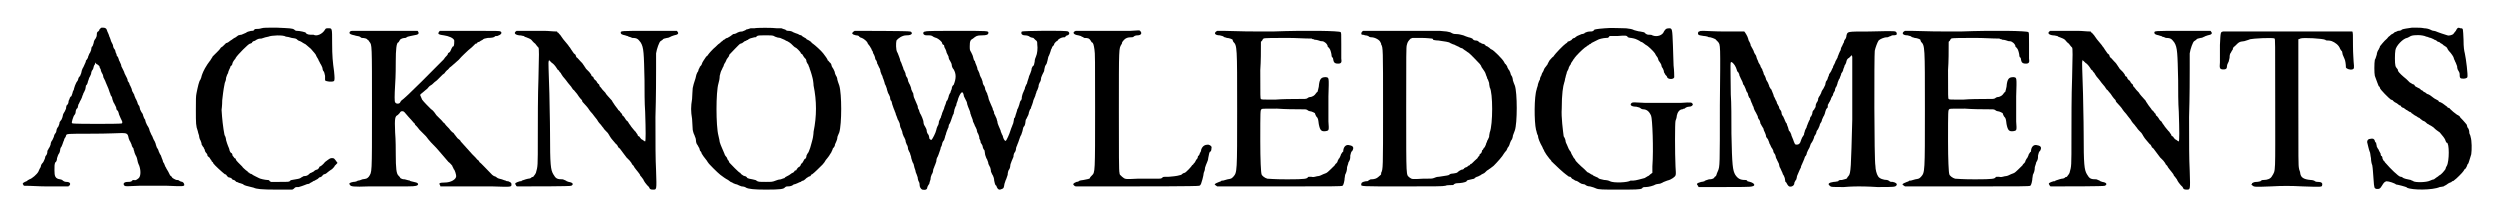 <?xml version='1.0' encoding='utf-8'?>
<svg xmlns="http://www.w3.org/2000/svg" xmlns:xlink="http://www.w3.org/1999/xlink" width="382px" height="33px" viewBox="0 0 3822 336" version="1.1">
<defs>
<path id="gl8455" d="M 122 3 C 121 3 121 4 121 4 C 121 5 120 6 119 7 C 118 7 117 9 117 10 C 117 15 116 16 115 18 C 114 19 112 22 112 25 C 111 27 111 30 109 31 C 109 31 108 34 108 36 C 107 39 106 41 105 42 C 105 43 103 46 103 48 C 102 49 101 52 100 52 C 100 54 99 56 98 58 C 97 60 96 63 95 64 C 94 66 93 69 93 70 C 93 72 91 75 91 76 C 90 77 88 79 88 81 C 88 82 87 84 86 85 C 85 86 84 89 83 91 C 82 94 81 97 81 98 C 80 99 79 102 79 103 C 78 105 78 107 77 108 C 76 108 76 109 75 110 C 75 111 74 113 73 115 C 73 118 72 120 71 121 C 70 121 69 124 69 127 C 68 129 67 132 66 133 C 66 133 64 136 64 138 C 64 139 63 142 62 144 C 61 145 60 147 59 148 C 59 150 58 153 57 155 C 55 157 54 160 54 162 C 54 163 53 165 52 166 C 51 167 50 170 50 171 C 49 173 48 176 47 177 C 46 178 45 181 45 183 C 44 186 43 188 42 189 C 42 190 40 192 40 193 C 40 197 39 199 37 201 C 37 202 36 204 36 205 C 35 207 34 210 33 211 C 31 213 30 215 30 216 C 30 216 30 217 29 219 C 28 220 27 223 26 225 C 24 229 16 236 12 237 C 11 238 9 238 9 239 C 8 240 7 240 5 241 C 1 243 1 244 3 246 C 3 247 3 247 4 247 C 15 247 27 248 38 248 C 50 248 61 248 73 248 C 73 247 73 247 74 247 C 77 244 75 241 70 241 C 67 241 65 240 63 238 C 63 238 61 237 60 237 C 52 236 51 232 51 223 C 51 215 51 215 52 211 C 54 210 55 207 55 204 C 56 201 57 198 58 197 C 59 196 60 192 60 190 C 60 189 61 187 62 186 C 63 184 64 181 65 178 C 66 177 66 174 67 173 C 68 172 69 170 69 169 C 70 166 69 166 111 166 C 132 166 153 165 156 165 C 163 165 165 166 166 171 C 166 172 167 175 168 177 C 169 178 170 181 171 183 C 171 184 172 187 174 189 C 174 191 175 193 175 193 C 175 194 176 197 177 199 C 179 202 180 206 180 207 C 180 208 181 212 183 216 C 186 225 185 234 181 236 C 181 236 180 237 178 238 C 177 238 176 239 175 238 C 174 238 172 238 171 240 C 169 241 167 241 165 241 C 159 241 157 244 160 247 C 162 248 163 248 183 247 C 198 247 211 247 226 247 C 250 248 252 248 253 246 C 253 244 252 242 250 241 C 249 241 246 240 245 239 C 244 238 242 238 241 238 C 240 238 234 235 234 234 C 234 234 233 232 231 231 C 230 229 229 227 228 225 C 227 223 226 222 225 220 C 225 219 223 217 223 216 C 222 213 221 211 220 210 C 220 209 219 206 218 204 C 217 202 217 200 216 199 C 215 198 214 195 213 193 C 213 191 211 189 210 187 C 210 186 209 184 209 184 C 209 183 208 180 207 178 C 205 175 204 172 204 172 C 204 172 203 169 202 168 C 201 165 199 162 199 161 C 199 160 198 157 196 154 C 195 153 194 150 193 148 C 193 147 192 145 192 144 C 190 142 190 140 189 138 C 189 136 187 133 186 132 C 186 131 184 129 184 127 C 184 126 183 124 183 123 C 181 121 180 118 180 117 C 179 115 178 112 177 111 C 177 110 175 107 175 105 C 174 104 173 101 172 100 C 172 99 171 97 171 96 C 170 94 169 91 168 90 C 168 88 166 85 165 84 C 165 81 163 78 162 76 C 161 74 160 72 160 72 C 160 71 159 69 158 67 C 157 65 156 63 155 61 C 155 59 154 57 153 55 C 153 54 151 52 151 50 C 150 48 150 46 148 45 C 148 43 147 41 146 39 C 146 37 145 35 144 34 C 143 33 142 30 142 28 C 141 26 140 24 139 22 C 139 21 138 19 137 16 C 136 15 136 12 135 11 C 135 10 133 7 133 6 C 132 2 130 1 126 1 C 124 1 123 1 122 3 M 121 61 C 121 63 122 64 123 66 C 123 68 124 70 125 72 C 126 73 127 76 127 78 C 128 80 129 82 130 84 C 130 84 131 87 132 89 C 133 91 134 94 135 96 C 135 96 136 99 137 102 C 138 103 138 106 139 107 C 140 108 141 110 141 112 C 142 115 143 118 144 119 C 145 121 146 123 147 125 C 147 127 148 130 149 130 C 150 130 150 132 151 134 C 151 136 153 139 154 142 C 157 148 157 148 156 150 C 154 151 83 151 79 150 C 79 150 78 149 78 149 C 78 147 79 145 79 144 C 80 141 81 138 82 137 C 83 136 84 134 84 132 C 84 130 85 127 87 126 C 87 125 88 123 88 121 C 89 120 90 117 91 115 C 92 114 93 111 94 109 C 94 107 96 105 96 103 C 97 102 98 99 99 97 C 99 96 100 93 100 91 C 101 91 103 87 103 85 C 104 82 105 80 105 79 C 106 78 107 75 108 73 C 108 71 109 68 110 67 C 111 66 112 63 112 62 C 112 61 113 59 114 58 C 114 57 114 57 115 55 C 115 57 116 57 117 58 C 118 58 120 60 121 61 z" fill="black"/><!-- width=274 height=294 -->
<path id="gl10510" d="M 175 23 C 172 24 169 24 168 24 C 166 24 165 24 164 25 C 163 27 162 27 159 27 C 156 28 153 28 151 30 C 149 31 146 32 144 33 C 142 33 140 34 139 34 C 138 35 136 36 135 37 C 133 38 131 39 130 40 C 130 40 129 41 127 42 C 126 43 124 44 123 45 C 121 46 120 46 120 46 C 120 46 118 48 117 49 C 115 51 114 52 112 53 C 111 54 111 55 108 58 C 107 59 105 61 103 63 C 102 64 100 66 99 67 C 99 68 97 70 96 72 C 96 73 94 74 94 75 C 94 75 93 76 91 79 C 85 88 83 94 82 97 C 82 98 81 101 80 103 C 78 105 76 114 74 124 C 73 129 73 133 73 150 C 73 171 73 175 76 183 C 76 184 77 187 78 190 C 78 192 79 196 80 197 C 81 199 82 202 82 204 C 83 205 84 208 85 208 C 85 210 87 211 87 213 C 87 214 88 216 90 218 C 91 219 91 221 91 221 C 91 222 93 223 94 224 C 95 225 96 228 97 228 C 97 229 98 231 99 231 C 99 231 100 232 100 233 C 102 236 114 247 118 250 C 120 250 121 252 121 252 C 121 253 123 254 124 255 C 126 255 128 256 129 257 C 129 258 131 259 132 259 C 133 259 135 261 136 262 C 138 262 140 264 142 264 C 144 265 146 265 147 266 C 147 267 154 269 159 270 C 160 270 162 271 163 271 C 167 273 174 274 199 274 C 208 274 216 274 223 274 C 225 273 225 273 226 272 C 228 270 228 270 233 270 C 237 269 239 268 242 267 C 244 266 247 265 249 265 C 250 264 252 263 254 262 C 255 261 257 260 258 260 C 259 259 262 258 263 257 C 264 256 265 255 265 255 C 267 255 270 253 270 252 C 271 251 272 250 273 250 C 274 250 276 249 278 247 C 279 246 282 244 285 242 C 287 240 289 238 289 237 C 289 237 290 236 291 235 C 293 233 294 232 293 232 C 288 225 288 225 285 225 C 282 225 282 225 274 231 C 271 235 267 238 266 238 C 265 238 265 240 264 241 C 263 242 262 243 261 243 C 260 243 258 244 256 246 C 254 247 252 248 252 248 C 251 248 250 249 249 250 C 247 252 245 253 241 253 C 240 253 238 255 237 255 C 236 256 235 257 228 258 C 222 259 220 259 219 261 C 217 262 216 262 203 262 C 199 262 194 262 190 262 C 189 262 189 261 188 261 C 187 259 186 259 184 259 C 181 259 172 257 171 256 C 169 255 167 254 165 253 C 163 252 161 251 160 250 C 160 250 158 249 157 249 C 156 247 154 247 154 247 C 154 246 153 245 151 244 C 149 242 146 240 145 238 C 144 237 141 234 139 232 C 137 230 135 228 135 226 C 134 225 133 225 133 225 C 133 225 132 223 130 221 C 130 219 129 217 128 217 C 127 217 125 213 125 211 C 125 211 124 208 123 206 C 122 204 121 200 120 197 C 120 195 119 191 118 190 C 117 188 117 184 116 180 C 114 167 113 151 113 150 C 113 150 114 143 114 135 C 116 117 117 113 118 108 C 119 106 120 103 120 100 C 121 97 122 94 123 93 C 123 92 124 89 125 87 C 126 85 127 83 127 82 C 129 81 130 79 130 77 C 131 75 132 73 133 72 C 133 72 135 70 135 69 C 138 64 155 47 157 47 C 158 47 159 46 160 46 C 160 45 162 43 163 43 C 164 43 166 42 167 41 C 169 40 170 39 175 39 C 181 37 181 37 186 36 C 190 34 209 33 213 36 C 215 36 219 37 222 38 C 229 39 229 39 231 41 C 232 42 234 43 235 43 C 237 44 239 45 240 46 C 241 46 241 47 242 47 C 243 47 246 50 252 55 C 258 62 259 63 260 65 C 260 66 261 67 262 69 C 262 69 264 72 264 73 C 265 75 266 76 266 77 C 267 78 270 84 270 85 C 270 85 270 87 271 89 C 273 91 273 93 274 97 C 274 100 274 103 274 104 C 276 106 285 107 288 105 C 289 103 289 100 288 90 C 286 76 285 66 285 46 C 285 22 285 23 279 23 C 276 23 275 23 274 25 C 270 32 261 36 256 33 C 255 33 253 33 251 33 C 247 33 244 31 244 30 C 244 29 234 27 231 27 C 229 27 228 27 226 25 C 223 23 220 23 198 22 C 184 22 178 22 175 23 z" fill="black"/><!-- width=301 height=280 -->
<path id="gl8705" d="M 58 1 C 55 1 54 3 54 4 C 54 6 57 7 62 8 C 64 9 68 9 70 10 C 71 11 73 12 73 12 C 77 12 82 13 82 15 C 83 15 84 16 85 18 C 89 23 89 20 89 123 C 89 227 89 220 84 228 C 81 231 81 231 74 232 C 72 233 69 234 67 234 C 66 235 63 236 60 236 C 55 237 52 238 55 241 C 56 243 60 244 84 243 C 99 243 115 243 130 243 C 154 243 157 243 160 241 C 162 239 160 237 154 236 C 151 235 148 235 148 234 C 147 234 144 233 140 232 C 136 232 135 231 133 230 C 133 229 132 228 130 226 C 127 223 126 215 126 193 C 126 186 126 171 125 159 C 124 136 125 134 129 132 C 130 131 132 129 132 129 C 133 127 134 126 136 126 C 139 126 139 127 146 135 C 150 139 153 143 154 144 C 156 145 156 147 156 147 C 156 147 157 148 159 150 C 160 151 162 154 163 155 C 165 157 168 160 173 165 C 178 172 184 178 189 183 C 194 189 198 193 208 205 C 211 207 213 210 214 211 C 214 213 216 214 216 216 C 218 217 220 225 220 227 C 220 232 212 237 202 237 C 195 237 192 238 195 241 C 195 242 195 243 196 243 C 205 243 214 243 222 243 C 239 243 259 243 276 243 C 306 244 306 244 306 240 C 306 237 305 237 301 235 C 300 235 298 235 297 234 C 296 234 294 233 291 232 C 288 231 285 231 283 229 C 282 228 280 227 279 227 C 279 227 277 226 276 225 C 268 217 258 206 256 205 C 256 204 255 203 254 202 C 253 202 252 200 250 198 C 248 196 246 194 245 193 C 237 184 228 174 227 173 C 227 172 225 170 222 168 C 220 165 217 162 216 160 C 214 159 211 156 209 153 C 206 150 203 147 202 145 C 200 144 198 141 198 141 C 196 139 193 136 189 132 C 186 127 182 123 181 123 C 178 120 169 111 167 108 C 166 106 165 103 164 101 C 164 100 165 99 169 96 C 171 94 174 92 175 91 C 176 90 178 87 180 86 C 182 85 183 84 184 83 C 185 82 187 80 190 78 C 192 76 196 72 199 69 C 201 68 201 67 202 67 C 202 66 205 63 206 62 C 207 62 208 60 210 58 C 212 57 218 51 224 46 C 229 40 236 34 239 31 C 243 28 246 25 247 24 C 248 23 249 22 250 21 C 252 21 253 20 253 19 C 253 19 255 18 256 18 C 257 17 259 16 261 15 C 263 13 264 13 269 12 C 276 12 279 11 280 10 C 280 9 282 9 284 9 C 290 7 292 4 289 2 C 287 1 287 1 241 1 C 225 1 210 1 195 1 C 194 1 194 2 193 3 C 191 6 193 7 201 8 C 208 9 216 12 217 16 C 217 19 217 23 216 25 C 214 25 214 27 213 28 C 212 30 211 33 210 34 C 208 35 207 36 207 37 C 207 37 207 38 205 40 C 204 41 202 43 201 45 C 191 55 139 108 135 109 C 135 110 133 111 133 112 C 132 115 126 115 125 112 C 124 111 124 102 125 85 C 126 71 126 55 126 48 C 126 31 127 19 130 19 C 130 19 131 18 132 16 C 133 13 138 12 141 12 C 142 12 144 10 145 10 C 148 9 150 9 154 8 C 162 7 163 5 160 1 C 159 1 156 1 140 1 C 115 1 99 1 78 1 C 67 1 58 1 58 1 z" fill="black"/><!-- width=316 height=262 -->
<path id="gl8707" d="M 10 25 C 5 28 7 31 14 32 C 18 32 19 33 21 33 C 22 34 24 35 25 35 C 27 36 31 37 33 39 C 34 40 36 43 39 45 C 41 48 43 50 44 51 C 45 52 45 63 44 99 C 43 124 43 165 43 189 C 43 238 43 235 40 246 C 38 250 37 250 36 252 C 35 252 33 253 33 253 C 33 254 30 255 28 255 C 23 256 19 258 18 258 C 18 259 17 259 15 259 C 9 261 6 262 9 265 C 9 266 10 267 11 267 C 35 267 94 267 95 266 C 99 264 98 261 91 260 C 89 259 87 259 87 258 C 86 258 85 257 82 256 C 73 256 71 255 67 248 C 63 241 62 234 62 184 C 62 162 61 135 61 123 C 60 85 59 74 60 72 C 60 72 60 71 61 70 C 61 71 61 72 62 72 C 63 73 64 74 65 75 C 66 75 70 79 73 84 C 73 85 75 86 76 87 C 76 88 78 90 79 91 C 79 92 81 94 82 96 C 84 98 86 101 87 102 C 89 105 90 106 95 112 C 96 114 97 115 97 115 C 97 115 98 117 99 117 C 100 118 102 121 104 123 C 106 126 108 129 109 130 C 111 132 112 133 112 134 C 112 134 112 135 113 136 C 117 140 121 145 121 145 C 121 145 124 150 128 154 C 130 157 132 159 135 163 C 136 165 138 168 141 171 C 143 174 145 176 145 176 C 145 177 149 181 152 184 C 153 186 154 187 154 187 C 154 188 156 190 157 192 C 158 193 160 196 162 198 C 163 199 165 202 166 202 C 167 204 168 205 168 206 C 169 207 171 208 172 210 C 175 214 178 218 181 222 C 182 223 184 225 186 227 C 187 228 188 230 189 231 C 189 232 190 233 190 233 C 190 233 191 234 192 235 C 193 238 198 243 200 246 C 201 247 202 249 202 249 C 202 250 203 251 204 252 C 205 253 206 255 207 256 C 208 259 212 264 213 265 C 214 266 215 267 216 268 C 217 271 218 272 222 272 C 228 272 228 273 227 243 C 226 223 226 203 226 159 C 227 128 227 94 227 84 C 227 73 227 63 227 60 C 228 53 232 42 234 41 C 235 40 236 40 237 39 C 238 37 240 37 244 36 C 247 36 249 34 250 34 C 251 33 253 33 255 32 C 261 31 263 29 260 26 C 260 25 259 25 259 25 C 245 25 231 25 217 25 C 171 25 172 25 172 28 C 172 30 174 31 179 32 C 181 33 184 33 184 34 C 185 34 188 35 190 36 C 198 36 199 38 203 43 C 208 51 208 60 209 102 C 209 117 209 138 210 151 C 211 181 211 196 210 197 C 210 197 209 197 208 196 C 207 195 205 194 205 194 C 204 194 203 192 202 191 C 201 189 200 189 200 189 C 199 189 198 187 198 186 C 196 184 195 181 194 181 C 190 176 188 174 187 172 C 186 171 184 168 183 166 C 181 165 179 162 178 160 C 177 159 176 157 175 157 C 175 157 174 156 174 154 C 173 154 172 152 171 151 C 171 150 169 149 168 148 C 168 147 165 144 163 141 C 161 138 159 135 159 135 C 159 134 157 132 156 131 C 153 128 150 124 149 123 C 149 122 147 120 144 117 C 142 114 140 112 139 111 C 139 109 138 108 138 108 C 137 108 136 106 135 105 C 135 104 133 102 133 102 C 132 102 131 100 130 99 C 130 98 129 96 128 96 C 127 96 126 94 126 93 C 125 92 124 90 123 89 C 121 87 119 85 118 84 C 117 82 116 81 116 81 C 116 81 115 79 114 78 C 113 76 111 74 109 72 C 107 70 105 67 103 66 C 102 64 102 63 102 63 C 102 62 100 61 99 60 C 96 56 93 51 93 51 C 93 51 91 49 90 47 C 83 39 81 36 79 33 C 78 31 76 30 75 28 C 74 28 73 27 73 26 C 66 26 60 25 53 25 C 42 25 28 25 22 25 C 14 25 11 25 10 25 z" fill="black"/><!-- width=267 height=278 -->
<path id="gl10511" d="M 109 7 C 108 7 105 7 103 7 C 100 8 97 9 96 9 C 96 10 92 11 90 12 C 86 12 84 13 82 14 C 81 15 78 16 76 16 C 75 17 73 18 72 19 C 72 19 69 21 67 22 C 65 22 63 24 63 24 C 63 24 62 25 61 25 C 59 27 58 28 57 28 C 57 29 55 30 54 31 C 52 32 51 34 45 39 C 39 45 37 48 37 48 C 37 48 36 50 34 51 C 31 56 28 59 27 63 C 27 64 25 66 24 67 C 24 69 22 70 22 72 C 22 73 21 75 20 76 C 19 78 18 81 18 82 C 18 83 17 86 16 89 C 15 92 14 95 13 100 C 13 103 12 111 12 117 C 10 129 10 136 12 148 C 12 153 13 160 13 165 C 14 170 15 172 16 174 C 16 175 18 178 18 181 C 18 184 19 187 20 188 C 21 189 22 192 23 193 C 24 195 24 198 25 198 C 26 199 27 201 27 202 C 28 204 31 208 35 213 C 36 215 37 216 37 216 C 37 217 52 232 56 235 C 60 238 64 241 68 243 C 69 244 71 245 72 246 C 72 246 75 247 76 248 C 78 249 81 250 82 250 C 84 251 86 252 89 253 C 92 253 95 254 96 255 C 100 257 108 258 127 258 C 150 258 154 257 156 255 C 158 253 159 253 161 253 C 165 253 168 252 170 250 C 171 250 174 249 176 248 C 178 247 180 246 181 246 C 181 246 183 244 185 244 C 187 243 189 241 190 240 C 192 239 193 238 193 238 C 194 238 195 237 196 237 C 197 235 198 234 199 234 C 202 232 211 223 215 219 C 217 217 219 214 220 212 C 222 210 223 208 224 207 C 225 206 226 204 226 204 C 227 202 229 200 229 199 C 230 197 231 195 231 194 C 232 193 233 192 234 190 C 234 188 235 186 236 184 C 237 182 238 179 238 177 C 238 175 240 172 241 169 C 245 156 245 109 241 96 C 240 93 238 88 238 87 C 238 85 237 82 236 81 C 235 79 234 77 234 75 C 233 73 232 70 231 69 C 231 69 229 66 229 65 C 229 64 228 61 226 60 C 225 59 224 57 223 57 C 223 55 219 50 216 46 C 213 42 203 33 200 31 C 198 30 197 28 197 28 C 197 28 195 27 194 26 C 192 25 190 24 190 24 C 190 23 188 22 186 21 C 184 20 183 19 182 18 C 181 18 178 17 177 16 C 174 15 171 14 169 13 C 168 12 165 11 162 11 C 159 11 158 10 157 9 C 156 9 154 8 151 7 C 150 7 147 7 144 7 C 138 6 112 6 109 7 M 141 20 C 143 21 147 22 149 22 C 151 23 154 24 156 25 C 156 25 159 27 160 27 C 162 28 165 30 166 31 C 169 34 172 37 173 37 C 174 37 180 43 181 45 C 181 46 182 47 183 47 C 183 47 184 48 185 50 C 186 52 188 54 189 55 C 189 55 190 57 190 59 C 191 61 192 63 193 64 C 193 66 195 68 195 70 C 196 72 197 76 198 79 C 199 83 200 86 200 87 C 200 88 201 92 201 96 C 206 120 206 144 201 168 C 201 172 200 176 200 177 C 200 178 199 181 198 185 C 197 188 196 193 195 195 C 194 198 193 200 193 200 C 192 201 191 203 190 205 C 190 207 189 210 188 210 C 187 210 186 212 185 214 C 184 216 183 217 183 217 C 182 217 181 219 181 220 C 180 221 179 223 178 223 C 177 223 176 225 175 226 C 175 226 174 228 174 228 C 172 228 171 229 171 230 C 170 231 169 232 168 232 C 168 232 166 233 165 234 C 164 235 162 236 160 237 C 158 238 156 239 156 240 C 155 240 153 241 150 242 C 148 242 144 243 142 244 C 137 246 136 246 127 246 C 116 246 115 246 112 244 C 112 243 109 243 106 242 C 101 241 100 241 98 240 C 97 238 95 237 94 237 C 93 237 91 236 90 235 C 88 234 87 232 87 232 C 85 232 72 218 70 216 C 69 214 69 213 69 213 C 68 213 67 211 66 208 C 64 206 63 204 63 204 C 63 204 62 201 61 199 C 60 197 59 194 58 192 C 57 190 56 187 55 184 C 55 183 54 178 53 174 C 49 159 49 106 53 93 C 54 90 55 85 55 81 C 56 77 57 73 58 72 C 59 70 60 67 61 66 C 61 64 63 61 63 61 C 64 60 65 57 66 55 C 67 54 68 52 69 51 C 69 51 70 49 70 48 C 72 46 86 31 87 31 C 87 31 88 31 90 30 C 91 29 93 28 94 27 C 96 27 97 25 99 25 C 100 23 105 22 109 21 C 111 21 112 21 112 20 C 114 18 115 18 127 18 C 137 18 138 18 141 20 z" fill="black"/><!-- width=255 height=264 -->
<path id="gl10752" d="M 26 39 C 24 40 22 42 22 43 C 24 45 24 45 28 46 C 31 46 33 47 33 48 C 34 49 36 50 37 50 C 40 51 46 56 46 58 C 46 58 47 60 48 61 C 50 63 51 66 52 67 C 52 68 53 70 54 71 C 54 72 55 75 56 76 C 57 78 58 81 58 83 C 60 85 61 88 61 90 C 62 91 63 94 64 96 C 65 97 66 100 66 102 C 67 105 68 108 69 109 C 69 110 70 113 71 115 C 72 118 73 121 73 122 C 74 123 75 126 76 129 C 76 131 78 135 78 136 C 79 137 80 140 81 142 C 81 145 82 148 83 148 C 84 150 84 153 85 155 C 86 158 87 161 88 163 C 88 164 90 167 90 169 C 91 171 92 174 93 177 C 94 178 95 181 96 183 C 96 185 97 188 97 189 C 98 190 99 194 100 196 C 100 199 102 202 102 203 C 103 204 104 207 105 209 C 105 211 106 214 107 216 C 108 217 109 220 109 223 C 110 225 111 228 112 229 C 112 231 114 234 114 237 C 115 240 116 244 117 245 C 118 246 118 249 119 252 C 120 254 121 258 121 259 C 122 261 123 264 124 267 C 124 269 125 273 126 274 C 127 276 127 278 127 279 C 127 282 129 285 131 286 C 136 287 139 286 139 282 C 140 280 141 278 142 277 C 142 276 143 273 144 270 C 144 267 145 264 146 262 C 147 261 148 258 148 256 C 148 254 150 251 150 250 C 151 248 152 245 153 242 C 153 239 154 236 155 235 C 156 233 157 230 158 227 C 159 225 160 221 160 220 C 161 219 162 216 162 215 C 162 214 163 211 165 209 C 166 206 167 203 167 202 C 168 201 168 198 169 196 C 170 194 171 190 172 189 C 172 186 173 184 174 183 C 175 181 176 178 177 175 C 178 172 179 169 180 168 C 180 166 181 164 181 162 C 182 159 183 156 184 155 C 184 153 185 150 186 148 C 187 143 190 137 192 135 C 194 134 195 135 196 141 C 197 143 198 145 199 147 C 199 147 201 150 201 153 C 202 156 203 159 204 161 C 205 163 206 166 206 168 C 207 169 207 172 208 173 C 208 174 210 177 210 180 C 211 182 213 186 213 187 C 214 188 215 191 216 193 C 216 195 217 198 218 199 C 219 201 220 204 220 207 C 221 208 222 211 222 213 C 223 214 224 216 225 218 C 225 220 226 223 228 225 C 228 227 229 230 229 232 C 230 235 231 238 232 239 C 232 240 234 243 234 246 C 235 248 236 250 237 252 C 237 253 238 255 238 258 C 239 260 240 263 241 264 C 242 266 243 269 243 272 C 244 276 244 277 245 279 C 246 279 247 281 247 282 C 249 286 251 287 255 285 C 258 284 258 283 259 277 C 260 274 261 271 261 271 C 262 270 262 268 264 263 C 264 260 265 256 266 255 C 267 254 268 251 268 249 C 268 246 270 243 270 242 C 271 240 272 237 273 235 C 273 232 274 229 275 228 C 276 227 277 224 277 222 C 277 220 279 217 279 216 C 280 214 281 211 282 208 C 283 205 284 202 285 201 C 285 201 286 198 287 195 C 288 190 288 189 290 187 C 291 186 292 180 292 178 C 292 177 294 175 294 174 C 295 172 297 169 297 166 C 298 163 299 160 300 160 C 300 159 301 156 302 154 C 303 151 304 148 304 147 C 305 145 306 142 307 140 C 307 138 309 135 309 133 C 310 132 311 129 312 126 C 312 123 313 121 314 119 C 315 118 316 115 316 112 C 317 109 318 107 319 105 C 320 103 321 102 321 99 C 322 94 322 94 324 91 C 325 90 325 88 326 85 C 327 81 327 79 328 78 C 329 76 330 73 331 70 C 331 68 333 66 333 65 C 333 64 334 63 336 61 C 336 59 338 57 339 56 C 340 55 342 54 342 54 C 342 52 348 49 351 49 C 351 49 352 49 353 49 C 354 48 355 46 357 46 C 360 45 361 42 358 40 C 356 38 288 39 286 40 C 284 43 286 46 291 46 C 294 46 297 47 298 48 C 299 49 303 50 304 50 C 304 50 306 52 307 53 C 310 55 310 56 310 60 C 311 66 310 75 308 79 C 307 81 306 84 306 87 C 305 92 305 93 303 94 C 302 96 301 97 301 100 C 300 103 299 106 298 108 C 297 109 297 112 296 114 C 295 117 294 120 294 121 C 293 122 292 125 291 127 C 291 130 289 132 289 133 C 288 135 287 137 286 142 C 286 144 286 145 285 147 C 283 148 283 151 282 154 C 281 157 280 160 279 161 C 279 162 278 165 277 168 C 276 170 276 174 274 175 C 274 177 273 180 273 181 C 273 183 271 186 271 187 C 270 189 269 192 268 195 C 267 199 262 210 261 210 C 260 211 258 208 257 205 C 257 204 256 201 255 200 C 255 199 253 196 253 194 C 252 192 251 189 250 187 C 249 185 248 182 248 180 C 247 178 247 175 246 174 C 245 172 244 169 243 168 C 243 165 242 163 241 162 C 241 160 240 158 239 156 C 238 154 237 151 236 149 C 235 147 234 144 234 143 C 234 141 232 138 232 136 C 231 135 230 132 229 130 C 229 128 228 125 227 124 C 226 123 225 120 225 118 C 224 115 223 112 222 111 C 221 109 220 106 220 105 C 219 103 218 100 217 99 C 217 97 216 94 215 92 C 214 90 213 87 213 86 C 211 85 211 82 210 79 C 210 78 208 74 207 72 C 205 69 205 68 205 63 C 205 55 206 53 210 51 C 215 47 216 46 224 46 C 231 46 234 45 234 42 C 234 39 234 39 184 39 C 159 39 137 39 136 40 C 133 40 132 42 133 44 C 135 46 135 46 142 46 C 145 46 147 47 148 48 C 150 49 152 50 153 50 C 156 51 162 56 162 58 C 162 59 163 61 165 61 C 165 63 166 66 167 67 C 168 69 169 72 169 73 C 170 75 171 77 172 79 C 172 81 173 84 174 85 C 175 87 177 90 177 92 C 177 94 178 97 180 99 C 184 106 184 113 180 123 C 178 124 177 127 177 129 C 177 130 175 133 175 135 C 174 136 172 140 172 142 C 171 145 170 148 169 148 C 168 150 168 152 167 154 C 166 156 165 159 165 160 C 164 162 163 165 162 167 C 162 169 160 172 160 174 C 159 175 158 178 157 180 C 157 183 156 186 155 187 C 154 189 153 192 153 193 C 152 198 147 207 146 208 C 145 210 142 207 142 206 C 142 205 142 204 141 201 C 139 199 138 196 138 194 C 138 192 136 189 135 187 C 134 186 133 183 133 181 C 133 179 132 177 131 174 C 130 172 129 169 128 168 C 127 166 126 163 126 162 C 125 161 124 159 124 156 C 123 154 122 151 121 149 C 120 147 119 144 118 142 C 118 141 117 138 117 136 C 116 135 115 132 114 130 C 114 127 112 124 112 123 C 111 122 110 119 109 117 C 109 115 108 112 107 111 C 106 110 105 107 105 105 C 104 103 103 100 102 99 C 102 98 101 95 100 93 C 99 90 98 87 97 86 C 97 85 96 81 95 79 C 94 77 93 73 92 72 C 90 68 90 58 91 54 C 93 51 100 46 106 46 C 112 46 114 45 115 43 C 115 42 114 40 112 40 C 111 39 28 39 26 39 z" fill="black"/><!-- width=366 height=292 -->
<path id="gl8706" d="M 81 1 C 75 3 77 7 85 8 C 88 9 90 9 90 10 C 91 10 93 11 94 12 C 101 12 102 13 104 16 C 105 18 106 19 106 19 C 108 19 109 23 110 30 C 111 35 111 48 111 121 C 111 223 111 221 106 226 C 104 228 103 229 103 230 C 103 231 99 232 93 233 C 91 233 88 234 87 234 C 86 235 84 236 82 236 C 80 237 77 238 77 240 C 77 240 79 243 81 243 C 82 243 91 243 105 243 C 118 243 136 243 148 243 C 183 243 271 243 273 242 C 276 241 276 238 278 232 C 279 228 280 224 280 222 C 281 220 282 217 282 214 C 283 211 284 208 285 206 C 286 204 287 201 287 199 C 288 193 289 189 290 189 C 291 189 292 187 292 184 C 293 181 291 179 287 178 C 282 178 278 180 276 186 C 276 188 275 190 274 191 C 274 192 273 195 271 196 C 271 198 270 200 269 201 C 268 201 268 203 267 204 C 267 205 265 207 264 208 C 264 209 262 210 262 210 C 262 211 252 222 250 222 C 249 222 247 223 245 225 C 241 226 239 227 226 228 C 218 228 217 228 216 229 C 214 231 214 231 205 231 C 200 231 188 231 177 231 C 157 232 158 232 153 228 C 150 225 149 225 149 222 C 148 220 148 191 148 126 C 148 24 148 29 152 22 C 153 21 153 19 153 19 C 153 19 154 17 156 15 C 159 12 162 11 167 11 C 169 11 170 11 171 10 C 172 9 174 8 177 8 C 182 8 185 5 181 1 C 180 0 180 0 166 1 C 149 1 111 1 94 1 C 86 1 81 1 81 1 z" fill="black"/><!-- width=299 height=278 -->
<path id="gl10753" d="M 42 2 C 36 5 38 9 46 9 C 49 10 51 10 52 11 C 52 12 55 12 57 13 C 60 13 66 15 66 16 C 66 16 66 17 67 19 C 73 25 73 26 73 123 C 73 223 73 222 67 229 C 64 232 64 232 58 233 C 55 234 51 235 51 235 C 50 235 49 235 49 235 C 48 236 46 237 45 237 C 42 238 38 240 38 241 C 38 241 40 243 42 244 C 43 244 47 244 52 244 C 57 244 100 244 148 244 C 221 244 235 244 237 243 C 238 242 239 240 240 234 C 240 231 241 228 241 226 C 243 222 244 219 244 214 C 244 213 246 209 246 207 C 249 202 249 201 249 196 C 250 193 250 190 252 189 C 255 184 254 181 248 180 C 242 178 238 183 238 190 C 238 190 237 190 236 192 C 235 193 234 195 234 196 C 233 198 232 201 231 201 C 231 202 229 204 229 206 C 228 207 227 209 226 209 C 226 210 225 210 225 211 C 222 214 213 223 212 223 C 212 223 210 224 207 225 C 205 226 201 228 199 228 C 197 228 195 229 194 229 C 193 229 192 230 188 229 C 184 229 183 229 183 230 C 181 232 180 233 151 233 C 129 233 123 232 120 232 C 116 231 111 227 111 225 C 110 223 109 202 109 174 C 109 126 109 125 111 124 C 111 123 113 123 135 123 C 148 124 163 124 169 124 C 180 124 180 124 182 125 C 183 126 185 127 186 127 C 189 127 194 130 194 130 C 194 131 195 133 196 135 C 199 138 199 139 200 147 C 202 157 204 159 211 158 C 216 157 216 157 215 143 C 215 137 215 119 215 104 C 216 73 216 75 211 74 C 204 74 201 76 200 89 C 199 93 199 94 198 97 C 197 97 196 99 195 100 C 194 102 190 105 186 105 C 185 105 183 106 182 107 C 180 108 180 108 166 108 C 159 108 144 108 132 109 C 112 109 111 109 110 108 C 109 107 109 106 109 63 C 110 49 110 34 110 19 C 111 18 111 18 112 17 C 112 16 114 14 114 14 C 115 13 132 13 152 13 C 165 13 177 14 189 14 C 190 15 191 15 192 15 C 193 16 195 16 196 16 C 197 16 200 17 203 18 C 208 18 208 19 211 21 C 213 23 214 25 214 27 C 215 27 216 29 217 30 C 218 31 220 38 220 41 C 220 41 220 43 222 44 C 222 45 223 48 223 49 C 224 52 226 53 230 53 C 235 53 236 51 235 45 C 235 42 235 33 235 23 C 235 6 235 5 234 4 C 232 2 183 1 128 3 C 95 3 81 3 52 2 C 48 2 43 2 42 2 z" fill="black"/><!-- width=261 height=250 -->
<path id="gl10754" d="M 11 7 C 9 8 7 11 9 13 C 10 13 12 13 14 14 C 17 14 18 15 19 15 C 20 16 21 17 24 17 C 29 17 37 21 38 25 C 39 26 39 27 39 28 C 42 33 42 34 42 127 C 42 222 42 222 39 228 C 39 229 39 230 39 230 C 39 231 37 232 35 234 C 32 237 28 238 23 238 C 22 238 21 239 19 240 C 19 241 16 241 15 241 C 10 242 8 243 8 246 C 8 249 6 249 72 249 C 124 249 135 249 139 248 C 141 247 145 247 147 247 C 150 247 152 247 152 246 C 153 245 155 244 158 244 C 162 244 170 243 172 241 C 172 240 174 239 175 239 C 180 238 183 237 184 237 C 184 236 186 235 188 234 C 190 234 192 232 193 232 C 194 231 196 230 198 229 C 199 229 201 227 202 226 C 203 225 204 224 204 224 C 205 224 206 223 207 222 C 208 222 211 219 214 217 C 220 211 228 202 230 198 C 231 197 232 195 232 195 C 233 195 234 193 235 191 C 235 190 237 187 238 186 C 238 185 239 184 239 183 C 239 183 240 180 241 178 C 243 176 244 172 244 170 C 245 168 246 164 247 162 C 251 151 251 103 247 92 C 246 90 245 87 244 84 C 244 82 243 78 242 77 C 241 76 240 73 240 72 C 239 70 238 67 237 67 C 237 66 235 64 235 62 C 234 61 233 59 233 59 C 232 59 231 57 230 55 C 228 51 214 37 211 36 C 210 36 208 34 207 33 C 207 33 205 32 204 31 C 203 31 201 30 201 29 C 200 28 198 27 196 27 C 195 26 193 25 192 25 C 190 23 189 22 186 22 C 184 22 182 21 181 19 C 179 18 176 17 175 17 C 172 16 169 15 167 14 C 163 13 160 12 156 12 C 151 12 150 11 148 10 C 147 9 145 9 141 8 C 138 8 133 7 130 7 C 127 7 120 7 108 7 C 82 7 47 7 28 7 C 19 7 11 7 11 7 M 118 19 C 118 19 120 19 120 21 C 121 21 123 22 128 22 C 141 24 142 24 145 25 C 146 26 149 27 151 28 C 153 28 155 30 156 30 C 157 31 159 31 160 32 C 162 33 163 34 165 34 C 166 35 168 36 169 37 C 171 38 172 39 172 39 C 172 39 173 40 175 41 C 178 43 191 57 193 59 C 193 60 195 61 195 63 C 199 69 201 71 202 75 C 202 76 204 79 204 81 C 205 82 206 85 207 88 C 207 91 208 94 208 95 C 213 103 213 153 208 165 C 208 166 207 169 207 172 C 206 174 205 177 204 178 C 204 180 202 182 202 184 C 201 186 200 189 199 189 C 198 190 198 192 196 193 C 196 195 195 197 194 198 C 193 198 192 199 192 201 C 191 202 189 204 189 205 C 182 211 180 214 179 214 C 178 214 178 214 177 216 C 175 216 174 218 172 219 C 171 219 169 220 168 221 C 168 222 166 223 164 223 C 162 224 160 225 159 226 C 157 228 157 228 151 229 C 148 229 145 230 145 231 C 143 232 142 232 129 234 C 126 234 123 235 121 236 C 118 237 118 237 104 237 C 87 238 87 238 83 235 C 78 230 78 239 78 129 C 78 42 78 32 79 29 C 80 24 82 22 85 19 C 86 19 87 18 88 18 C 93 18 97 18 102 18 C 110 18 117 19 118 19 z" fill="black"/><!-- width=261 height=255 -->
<path id="gl10755" d="M 143 1 C 129 2 128 3 127 3 C 125 6 123 6 120 6 C 117 6 114 7 112 8 C 112 9 109 10 107 10 C 105 11 102 12 100 13 C 100 13 97 15 96 16 C 94 16 92 18 92 18 C 92 19 90 20 88 21 C 87 21 85 22 85 22 C 85 23 84 24 82 25 C 79 27 66 40 63 45 C 61 46 59 49 57 51 C 56 53 54 56 54 57 C 53 58 52 60 51 61 C 51 61 49 63 48 66 C 48 67 46 70 46 70 C 45 71 45 73 44 75 C 43 76 42 79 42 81 C 41 82 40 85 39 88 C 39 91 37 94 37 96 C 33 107 33 146 36 159 C 37 161 37 165 39 168 C 39 172 42 179 46 186 C 46 186 47 189 48 190 C 49 192 49 193 50 194 C 52 198 55 201 57 204 C 58 205 60 207 60 208 C 66 214 79 226 82 228 C 83 229 85 230 86 231 C 87 232 88 232 89 232 C 90 232 91 234 92 235 C 94 236 96 237 97 238 C 99 238 102 240 102 240 C 103 241 105 242 107 243 C 108 243 111 244 112 244 C 114 246 117 247 120 247 C 124 248 127 249 129 250 C 133 252 140 252 163 252 C 189 252 199 252 201 250 C 202 248 204 248 207 248 C 211 248 219 246 222 244 C 222 244 225 243 227 243 C 229 243 231 242 233 241 C 234 240 238 239 240 238 C 244 237 246 236 249 234 C 254 230 254 231 253 216 C 252 195 252 149 253 145 C 254 143 255 139 255 137 C 256 132 259 127 264 127 C 265 126 267 126 267 126 C 269 124 272 123 274 123 C 278 123 280 121 280 119 C 278 116 278 116 262 117 C 241 117 226 117 205 117 C 187 116 187 116 185 117 C 181 120 184 123 192 123 C 195 124 197 124 198 125 C 199 126 201 127 202 127 C 208 127 212 130 215 137 C 217 141 219 189 217 216 C 217 219 217 222 217 226 C 216 226 215 228 214 228 C 213 229 211 231 210 231 C 208 232 207 233 205 234 C 201 235 191 238 187 238 C 186 238 184 238 183 238 C 179 241 157 242 151 239 C 150 238 145 237 142 237 C 137 236 133 235 133 234 C 133 234 132 233 129 232 C 127 231 124 230 124 229 C 123 229 121 228 120 227 C 118 226 117 225 116 225 C 115 224 113 222 111 220 C 105 215 97 207 97 206 C 97 205 96 204 95 203 C 94 202 93 199 92 198 C 91 196 90 194 90 193 C 89 193 88 190 87 189 C 86 187 85 184 84 182 C 83 180 82 178 82 177 C 82 175 81 172 79 169 C 78 161 75 139 76 126 C 76 103 78 91 80 85 C 81 83 81 79 82 77 C 82 75 84 71 84 69 C 85 67 87 64 87 62 C 88 60 89 58 90 57 C 90 56 91 54 92 53 C 93 52 93 51 94 50 C 94 49 96 48 96 47 C 99 43 107 35 112 31 C 114 30 115 29 116 28 C 117 28 118 27 119 26 C 121 25 122 25 122 24 C 122 24 124 23 126 22 C 128 21 130 20 132 19 C 133 18 141 16 145 16 C 147 16 148 16 149 15 C 150 14 150 13 151 13 C 154 13 159 13 163 13 C 176 12 177 12 179 15 C 180 15 181 16 184 16 C 190 17 192 18 194 19 C 196 20 198 21 199 22 C 200 22 202 23 203 24 C 204 25 206 26 207 27 C 210 28 219 37 221 40 C 222 42 223 44 224 45 C 225 46 226 48 226 49 C 226 50 227 52 228 53 C 229 54 230 56 231 58 C 231 60 232 62 233 63 C 234 65 235 67 235 69 C 235 70 237 72 237 73 C 238 74 240 76 240 77 C 241 81 252 81 251 76 C 251 75 251 67 250 59 C 250 51 249 37 249 28 C 248 2 248 1 243 1 C 238 1 237 3 235 6 C 233 12 224 15 217 12 C 216 11 213 11 211 11 C 209 11 207 10 205 8 C 205 7 202 7 198 6 C 195 6 190 4 189 4 C 187 3 184 2 183 2 C 181 2 178 1 175 1 C 170 1 151 0 143 1 z" fill="black"/><!-- width=286 height=264 -->
<path id="gl8704" d="M 8 7 C 6 7 6 9 6 11 C 7 13 9 13 15 14 C 18 14 20 15 21 15 C 22 16 24 16 25 16 C 29 17 34 19 34 20 C 34 20 36 22 37 23 C 41 28 41 24 40 122 C 40 216 40 217 37 224 C 36 226 35 229 35 229 C 35 230 34 231 34 232 C 33 232 31 234 31 235 C 29 236 28 237 23 237 C 20 238 16 239 16 240 C 15 240 13 241 11 241 C 4 243 3 244 6 247 C 6 247 6 248 7 249 C 20 249 34 249 47 249 C 69 249 88 249 90 248 C 96 247 94 243 87 241 C 86 241 84 240 83 240 C 82 238 81 238 79 238 C 72 238 68 236 64 230 C 60 223 59 216 58 166 C 58 144 58 117 57 105 C 57 82 56 57 57 55 C 58 53 63 58 65 63 C 66 66 67 68 67 69 C 69 70 69 72 70 73 C 70 76 72 78 72 79 C 73 81 74 83 75 85 C 76 87 76 90 77 90 C 78 91 79 94 80 96 C 81 98 81 100 82 101 C 82 101 84 103 84 106 C 85 109 86 111 87 111 C 87 112 88 114 89 117 C 90 119 91 121 91 122 C 92 123 93 126 93 127 C 94 130 96 133 96 133 C 97 135 98 137 99 139 C 99 141 100 143 101 144 C 102 145 103 148 103 150 C 104 151 105 154 106 155 C 106 156 108 157 108 159 C 108 160 109 162 110 164 C 111 166 112 169 112 171 C 113 172 114 174 115 175 C 115 176 117 179 117 181 C 118 182 119 185 120 187 C 121 188 122 190 123 192 C 123 194 124 196 125 197 C 126 198 127 201 127 202 C 127 204 129 206 129 207 C 130 209 131 211 132 213 C 132 215 133 217 133 218 C 134 219 135 222 136 224 C 137 226 138 228 138 229 C 139 230 140 232 141 235 C 141 237 142 240 142 241 C 143 241 144 243 145 245 C 147 248 148 249 152 248 C 154 247 156 246 156 242 C 157 240 158 238 159 237 C 159 236 160 234 160 232 C 161 230 162 227 163 225 C 164 223 165 220 166 219 C 166 217 167 215 168 213 C 169 211 170 208 171 206 C 172 204 172 202 173 201 C 174 201 174 199 175 198 C 175 195 177 193 177 192 C 178 190 180 187 180 186 C 181 184 181 182 182 181 C 183 180 184 178 185 176 C 186 174 187 171 187 170 C 188 169 189 167 190 165 C 190 163 191 161 192 160 C 193 159 194 156 195 154 C 195 153 196 150 197 149 C 198 148 199 145 199 144 C 200 142 201 139 202 138 C 203 136 204 133 204 132 C 205 129 205 128 207 126 C 208 126 208 123 208 121 C 209 120 210 117 211 116 C 211 115 213 113 213 111 C 214 109 215 107 216 106 C 216 104 217 102 219 99 C 219 97 220 94 221 93 C 222 92 222 90 223 88 C 223 86 225 83 225 82 C 226 81 227 79 227 78 C 228 76 229 73 229 72 C 231 70 232 67 232 66 C 232 65 234 62 234 60 C 235 59 237 55 237 53 C 238 50 239 49 241 48 C 242 47 243 46 244 45 C 244 43 244 43 246 46 C 246 49 246 63 246 144 C 244 218 244 228 240 232 C 238 234 238 235 238 235 C 238 236 234 237 230 238 C 227 238 225 238 224 240 C 223 240 220 241 217 241 C 210 242 207 244 211 247 C 213 249 213 249 233 249 C 244 248 255 248 256 248 C 258 248 270 248 285 249 C 312 249 313 249 315 246 C 316 244 314 242 309 241 C 307 241 305 241 304 240 C 303 239 301 238 300 238 C 295 238 288 236 286 232 C 284 229 282 222 282 216 C 280 208 280 43 281 37 C 282 32 285 24 287 21 C 289 19 295 16 300 16 C 301 16 302 16 303 15 C 304 15 306 14 308 13 C 315 13 316 12 315 9 C 313 6 316 6 272 7 C 237 7 239 7 237 13 C 237 15 236 18 235 19 C 234 20 233 22 233 24 C 232 25 231 28 230 30 C 229 31 228 34 228 36 C 227 37 226 40 225 42 C 225 43 223 46 223 48 C 222 49 221 52 220 53 C 220 54 219 56 218 58 C 217 60 216 61 216 63 C 215 64 214 67 213 69 C 212 70 211 73 210 73 C 210 75 209 77 208 79 C 208 81 206 84 205 85 C 205 86 204 88 204 90 C 203 92 202 94 201 96 C 200 97 199 99 198 101 C 198 103 196 105 196 106 C 195 107 194 109 193 111 C 193 114 192 116 191 117 C 190 119 189 120 189 124 C 189 125 187 127 187 128 C 186 129 184 131 184 133 C 184 135 183 137 182 139 C 181 139 180 142 180 144 C 179 145 178 148 177 150 C 177 151 175 154 175 156 C 174 158 172 161 172 163 C 171 165 171 166 171 167 C 171 168 169 170 168 172 C 167 174 166 177 166 177 C 165 181 163 183 160 183 C 157 183 157 183 155 178 C 154 176 154 174 153 173 C 153 172 151 169 151 167 C 150 165 149 162 148 162 C 147 161 147 159 146 156 C 145 154 144 151 144 150 C 143 150 142 147 141 145 C 141 144 139 141 139 140 C 138 139 136 136 136 134 C 136 132 135 130 134 129 C 133 128 132 126 132 124 C 131 123 130 120 129 119 C 129 118 128 115 127 114 C 126 112 125 109 124 108 C 124 107 123 104 122 102 C 121 100 121 99 120 97 C 119 97 118 94 117 93 C 117 91 115 88 115 87 C 114 85 113 84 112 82 C 112 81 111 78 110 76 C 109 75 108 73 108 72 C 108 70 106 68 106 66 C 105 64 103 62 103 60 C 102 58 101 57 100 55 C 100 54 99 52 98 50 C 97 48 97 46 96 44 C 95 43 94 41 93 39 C 93 37 91 35 91 34 C 90 33 89 30 88 29 C 88 27 87 25 86 23 C 85 22 84 19 84 18 C 83 14 79 8 78 7 C 77 7 64 7 48 7 C 33 7 18 6 15 6 C 11 6 9 6 8 7 z" fill="black"/><!-- width=334 height=255 -->
<path id="gl10753" d="M 42 2 C 36 5 38 9 46 9 C 49 10 51 10 52 11 C 52 12 55 12 57 13 C 60 13 66 15 66 16 C 66 16 66 17 67 19 C 73 25 73 26 73 123 C 73 223 73 222 67 229 C 64 232 64 232 58 233 C 55 234 51 235 51 235 C 50 235 49 235 49 235 C 48 236 46 237 45 237 C 42 238 38 240 38 241 C 38 241 40 243 42 244 C 43 244 47 244 52 244 C 57 244 100 244 148 244 C 221 244 235 244 237 243 C 238 242 239 240 240 234 C 240 231 241 228 241 226 C 243 222 244 219 244 214 C 244 213 246 209 246 207 C 249 202 249 201 249 196 C 250 193 250 190 252 189 C 255 184 254 181 248 180 C 242 178 238 183 238 190 C 238 190 237 190 236 192 C 235 193 234 195 234 196 C 233 198 232 201 231 201 C 231 202 229 204 229 206 C 228 207 227 209 226 209 C 226 210 225 210 225 211 C 222 214 213 223 212 223 C 212 223 210 224 207 225 C 205 226 201 228 199 228 C 197 228 195 229 194 229 C 193 229 192 230 188 229 C 184 229 183 229 183 230 C 181 232 180 233 151 233 C 129 233 123 232 120 232 C 116 231 111 227 111 225 C 110 223 109 202 109 174 C 109 126 109 125 111 124 C 111 123 113 123 135 123 C 148 124 163 124 169 124 C 180 124 180 124 182 125 C 183 126 185 127 186 127 C 189 127 194 130 194 130 C 194 131 195 133 196 135 C 199 138 199 139 200 147 C 202 157 204 159 211 158 C 216 157 216 157 215 143 C 215 137 215 119 215 104 C 216 73 216 75 211 74 C 204 74 201 76 200 89 C 199 93 199 94 198 97 C 197 97 196 99 195 100 C 194 102 190 105 186 105 C 185 105 183 106 182 107 C 180 108 180 108 166 108 C 159 108 144 108 132 109 C 112 109 111 109 110 108 C 109 107 109 106 109 63 C 110 49 110 34 110 19 C 111 18 111 18 112 17 C 112 16 114 14 114 14 C 115 13 132 13 152 13 C 165 13 177 14 189 14 C 190 15 191 15 192 15 C 193 16 195 16 196 16 C 197 16 200 17 203 18 C 208 18 208 19 211 21 C 213 23 214 25 214 27 C 215 27 216 29 217 30 C 218 31 220 38 220 41 C 220 41 220 43 222 44 C 222 45 223 48 223 49 C 224 52 226 53 230 53 C 235 53 236 51 235 45 C 235 42 235 33 235 23 C 235 6 235 5 234 4 C 232 2 183 1 128 3 C 95 3 81 3 52 2 C 48 2 43 2 42 2 z" fill="black"/><!-- width=261 height=250 -->
<path id="gl8707" d="M 10 25 C 5 28 7 31 14 32 C 18 32 19 33 21 33 C 22 34 24 35 25 35 C 27 36 31 37 33 39 C 34 40 36 43 39 45 C 41 48 43 50 44 51 C 45 52 45 63 44 99 C 43 124 43 165 43 189 C 43 238 43 235 40 246 C 38 250 37 250 36 252 C 35 252 33 253 33 253 C 33 254 30 255 28 255 C 23 256 19 258 18 258 C 18 259 17 259 15 259 C 9 261 6 262 9 265 C 9 266 10 267 11 267 C 35 267 94 267 95 266 C 99 264 98 261 91 260 C 89 259 87 259 87 258 C 86 258 85 257 82 256 C 73 256 71 255 67 248 C 63 241 62 234 62 184 C 62 162 61 135 61 123 C 60 85 59 74 60 72 C 60 72 60 71 61 70 C 61 71 61 72 62 72 C 63 73 64 74 65 75 C 66 75 70 79 73 84 C 73 85 75 86 76 87 C 76 88 78 90 79 91 C 79 92 81 94 82 96 C 84 98 86 101 87 102 C 89 105 90 106 95 112 C 96 114 97 115 97 115 C 97 115 98 117 99 117 C 100 118 102 121 104 123 C 106 126 108 129 109 130 C 111 132 112 133 112 134 C 112 134 112 135 113 136 C 117 140 121 145 121 145 C 121 145 124 150 128 154 C 130 157 132 159 135 163 C 136 165 138 168 141 171 C 143 174 145 176 145 176 C 145 177 149 181 152 184 C 153 186 154 187 154 187 C 154 188 156 190 157 192 C 158 193 160 196 162 198 C 163 199 165 202 166 202 C 167 204 168 205 168 206 C 169 207 171 208 172 210 C 175 214 178 218 181 222 C 182 223 184 225 186 227 C 187 228 188 230 189 231 C 189 232 190 233 190 233 C 190 233 191 234 192 235 C 193 238 198 243 200 246 C 201 247 202 249 202 249 C 202 250 203 251 204 252 C 205 253 206 255 207 256 C 208 259 212 264 213 265 C 214 266 215 267 216 268 C 217 271 218 272 222 272 C 228 272 228 273 227 243 C 226 223 226 203 226 159 C 227 128 227 94 227 84 C 227 73 227 63 227 60 C 228 53 232 42 234 41 C 235 40 236 40 237 39 C 238 37 240 37 244 36 C 247 36 249 34 250 34 C 251 33 253 33 255 32 C 261 31 263 29 260 26 C 260 25 259 25 259 25 C 245 25 231 25 217 25 C 171 25 172 25 172 28 C 172 30 174 31 179 32 C 181 33 184 33 184 34 C 185 34 188 35 190 36 C 198 36 199 38 203 43 C 208 51 208 60 209 102 C 209 117 209 138 210 151 C 211 181 211 196 210 197 C 210 197 209 197 208 196 C 207 195 205 194 205 194 C 204 194 203 192 202 191 C 201 189 200 189 200 189 C 199 189 198 187 198 186 C 196 184 195 181 194 181 C 190 176 188 174 187 172 C 186 171 184 168 183 166 C 181 165 179 162 178 160 C 177 159 176 157 175 157 C 175 157 174 156 174 154 C 173 154 172 152 171 151 C 171 150 169 149 168 148 C 168 147 165 144 163 141 C 161 138 159 135 159 135 C 159 134 157 132 156 131 C 153 128 150 124 149 123 C 149 122 147 120 144 117 C 142 114 140 112 139 111 C 139 109 138 108 138 108 C 137 108 136 106 135 105 C 135 104 133 102 133 102 C 132 102 131 100 130 99 C 130 98 129 96 128 96 C 127 96 126 94 126 93 C 125 92 124 90 123 89 C 121 87 119 85 118 84 C 117 82 116 81 116 81 C 116 81 115 79 114 78 C 113 76 111 74 109 72 C 107 70 105 67 103 66 C 102 64 102 63 102 63 C 102 62 100 61 99 60 C 96 56 93 51 93 51 C 93 51 91 49 90 47 C 83 39 81 36 79 33 C 78 31 76 30 75 28 C 74 28 73 27 73 26 C 66 26 60 25 53 25 C 42 25 28 25 22 25 C 14 25 11 25 10 25 z" fill="black"/><!-- width=267 height=278 -->
<path id="gl10756" d="M 15 49 C 11 50 11 49 10 70 C 10 81 10 93 10 97 C 9 107 10 108 16 108 C 19 108 21 107 21 103 C 21 101 22 99 23 97 C 24 96 24 93 25 90 C 25 85 26 83 27 82 C 28 80 29 78 30 77 C 30 75 31 73 33 72 C 40 65 40 65 48 64 C 52 63 57 61 57 61 C 60 60 93 58 95 60 C 96 61 96 61 96 160 C 96 273 97 264 91 274 C 89 278 84 280 78 280 C 76 280 75 280 73 282 C 72 282 70 283 67 283 C 63 283 62 284 60 285 C 60 286 60 286 59 287 C 59 288 60 288 60 288 C 63 291 63 291 89 290 C 108 289 119 289 139 290 C 168 291 169 291 169 288 C 170 285 168 283 163 283 C 162 283 159 283 158 282 C 157 281 154 280 151 280 C 140 279 136 276 135 270 C 135 267 133 264 133 262 C 132 257 132 253 132 150 C 132 120 132 91 132 61 C 133 61 133 61 135 60 C 139 58 171 60 174 62 C 175 63 176 63 177 63 C 178 63 181 63 184 64 C 189 66 195 70 197 76 C 198 78 199 79 200 80 C 200 81 201 84 201 85 C 202 87 203 90 204 92 C 205 94 206 100 206 105 C 207 107 212 109 216 108 C 219 107 219 106 218 96 C 218 94 217 83 217 72 C 217 53 217 51 216 49 C 215 49 209 49 116 49 C 61 49 16 49 15 49 z" fill="black"/><!-- width=229 height=297 -->
<path id="gl11008" d="M 71 2 C 64 3 57 4 55 5 C 55 6 52 7 49 7 C 47 8 45 9 44 9 C 43 10 42 11 40 12 C 39 12 37 14 36 15 C 34 16 33 18 32 19 C 27 23 22 30 21 31 C 21 33 19 35 19 36 C 18 37 16 41 16 44 C 15 47 14 51 13 52 C 12 57 12 73 13 77 C 16 85 18 91 19 93 C 21 94 21 96 21 96 C 21 98 35 112 38 114 C 39 114 40 115 41 115 C 41 116 43 117 44 118 C 46 119 48 120 49 121 C 51 123 52 123 52 123 C 53 123 54 124 54 125 C 55 126 57 127 58 127 C 59 128 61 129 62 130 C 63 130 65 132 67 133 C 68 133 70 134 70 135 C 70 135 72 136 73 137 C 74 138 76 139 78 140 C 79 141 81 142 81 142 C 82 142 83 143 84 144 C 85 145 87 146 88 147 C 89 147 91 148 93 150 C 94 151 95 152 96 152 C 96 152 97 153 99 154 C 100 154 102 156 104 157 C 109 162 110 162 114 165 C 118 170 122 174 123 178 C 124 180 124 181 125 181 C 129 181 129 210 125 217 C 125 217 123 220 123 222 C 121 225 116 231 113 232 C 112 233 111 234 109 235 C 108 236 106 237 105 238 C 104 238 101 239 99 240 C 93 243 76 243 73 241 C 72 240 70 240 69 239 C 64 238 58 237 56 235 C 55 234 53 234 53 234 C 50 234 36 220 31 214 C 30 213 28 211 28 210 C 27 210 26 208 25 206 C 25 204 24 202 24 202 C 23 202 22 201 22 198 C 21 196 19 193 19 192 C 18 191 17 189 16 187 C 16 185 15 183 15 181 C 14 181 13 179 13 178 C 12 175 10 174 6 175 C 3 175 1 177 1 180 C 2 184 4 193 5 195 C 6 196 6 201 7 205 C 7 209 8 214 9 216 C 10 222 10 226 11 238 C 12 252 12 252 16 253 C 20 253 21 253 24 248 C 27 243 28 242 31 241 C 35 241 44 244 46 246 C 47 246 51 247 55 248 C 58 249 63 250 63 251 C 71 255 103 255 114 250 C 116 250 119 249 120 249 C 121 248 124 247 125 246 C 126 245 128 244 130 243 C 131 243 133 242 133 241 C 135 241 136 240 137 239 C 139 238 150 227 151 225 C 152 223 153 222 153 222 C 154 222 155 220 156 218 C 157 216 157 214 158 214 C 159 213 161 205 163 199 C 164 192 164 178 162 172 C 162 170 160 167 160 166 C 160 162 159 159 157 157 C 157 156 156 154 156 153 C 155 152 153 149 150 146 C 147 143 145 141 145 140 C 145 140 144 139 142 138 C 141 138 138 135 135 133 C 132 130 129 128 129 127 C 127 127 126 126 126 126 C 126 125 124 124 124 124 C 123 123 121 122 120 121 C 119 120 117 119 115 118 C 114 118 112 117 112 116 C 112 115 110 115 109 114 C 107 113 105 112 104 111 C 100 108 98 106 94 105 C 92 103 90 102 89 102 C 88 100 87 100 85 99 C 84 98 83 97 83 97 C 83 97 81 96 79 95 C 77 94 75 93 75 92 C 75 91 73 90 72 90 C 70 89 69 88 67 87 C 66 86 64 84 62 82 C 57 78 50 72 49 69 C 49 67 48 66 47 65 C 46 64 45 62 45 61 C 44 58 44 42 45 37 C 46 30 57 19 63 18 C 64 18 67 16 69 15 C 74 13 87 13 93 16 C 95 16 98 18 100 18 C 102 19 105 20 106 21 C 107 21 109 22 111 24 C 113 24 114 25 114 25 C 114 25 116 27 117 27 C 119 28 120 30 121 30 C 121 30 122 31 124 32 C 125 33 126 34 126 35 C 127 36 127 37 128 38 C 132 42 136 48 136 50 C 136 51 138 54 138 55 C 139 56 140 60 141 62 C 141 65 142 68 143 69 C 144 71 145 72 145 75 C 145 78 145 80 147 81 C 152 82 156 81 157 79 C 158 76 155 51 153 42 C 152 38 151 33 151 21 C 150 3 151 3 146 3 C 142 1 141 3 139 7 C 137 9 136 11 135 12 C 134 13 129 15 126 14 C 119 12 114 10 111 9 C 109 8 106 7 105 7 C 103 7 101 6 99 5 C 97 4 93 3 90 3 C 85 2 82 2 71 2 z" fill="black"/><!-- width=174 height=260 -->
</defs>
<use xlink:href="#gl8455" x="0" y="42"/>
<use xlink:href="#gl10510" x="198" y="21"/>
<use xlink:href="#gl8705" x="456" y="47"/>
<use xlink:href="#gl8707" x="760" y="23"/>
<use xlink:href="#gl10511" x="1031" y="37"/>
<use xlink:href="#gl10752" x="1270" y="9"/>
<use xlink:href="#gl8706" x="1559" y="47"/>
<use xlink:href="#gl10753" x="1818" y="46"/>
<use xlink:href="#gl10754" x="2076" y="41"/>
<use xlink:href="#gl10755" x="2320" y="43"/>
<use xlink:href="#gl8704" x="2602" y="42"/>
<use xlink:href="#gl10753" x="2888" y="46"/>
<use xlink:href="#gl8707" x="3146" y="23"/>
<use xlink:href="#gl10756" x="3410" y="0"/>
<use xlink:href="#gl11008" x="3648" y="41"/>
</svg>
